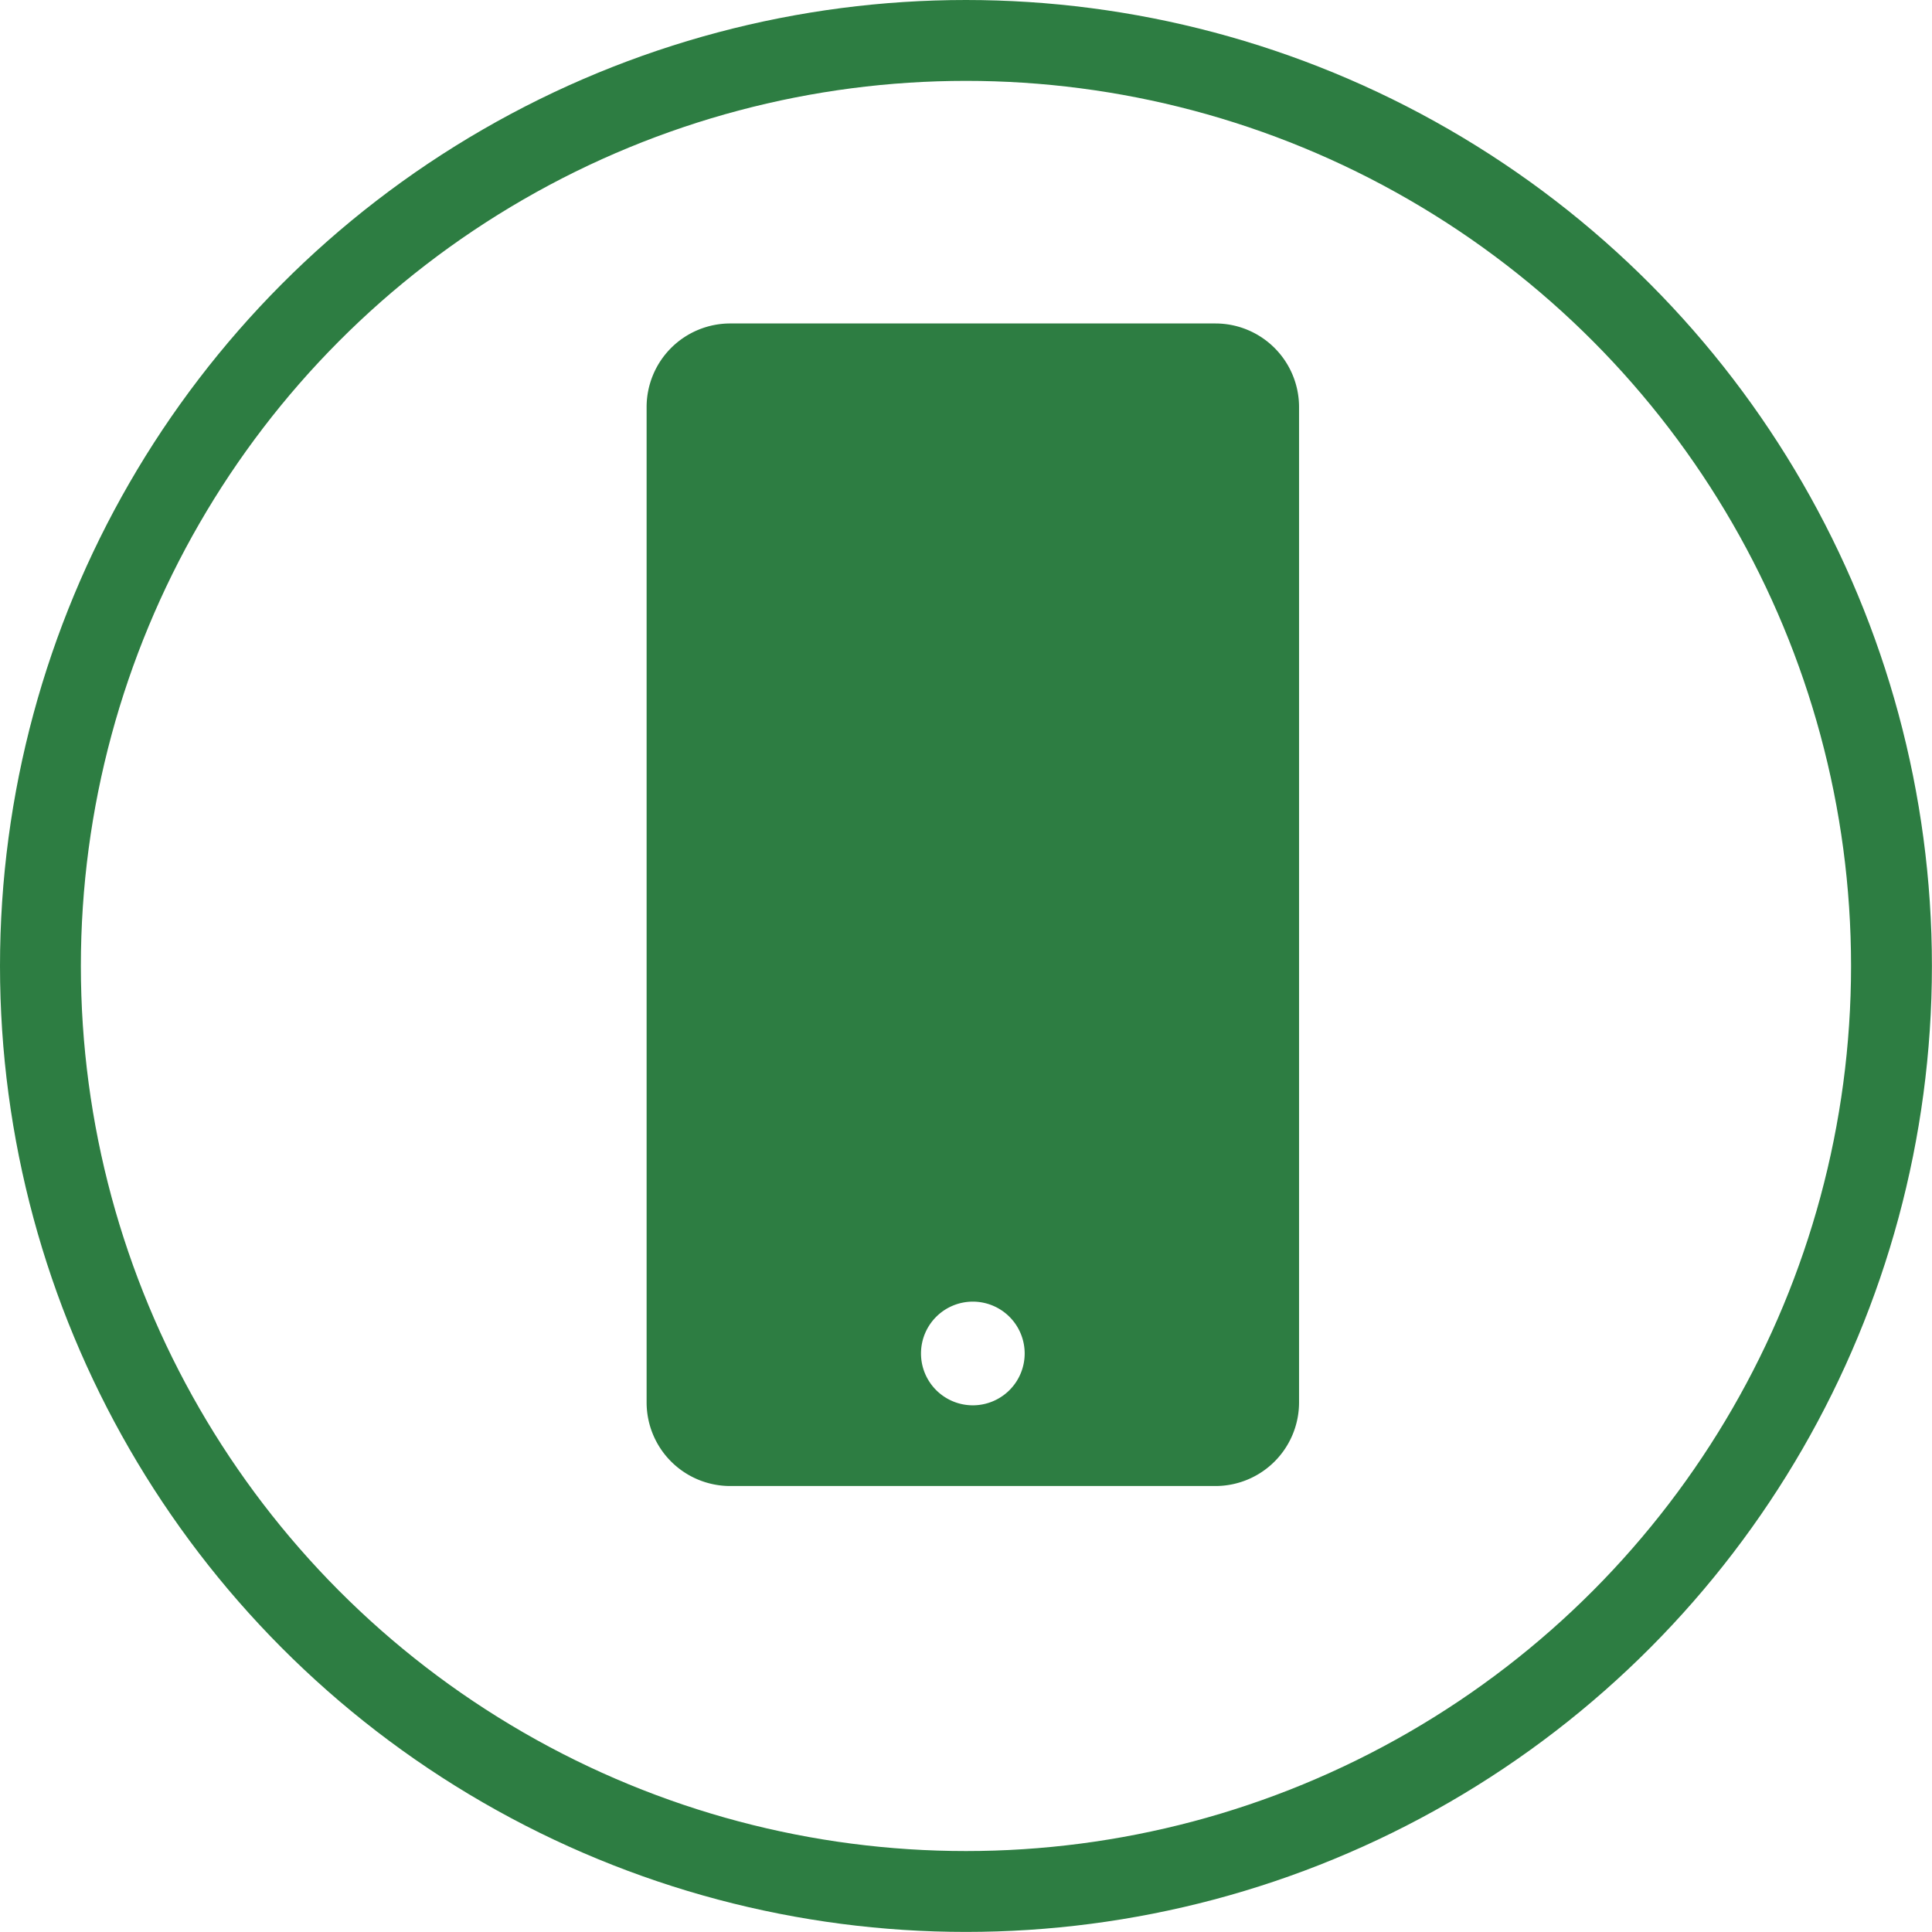 <?xml version="1.0" encoding="UTF-8"?>
<svg xmlns="http://www.w3.org/2000/svg" width="23.891" height="23.891" viewBox="0 0 23.891 23.891">
  <g id="Group_678" data-name="Group 678" transform="translate(-1306 -768)">
    <circle id="Ellipse_67" data-name="Ellipse 67" cx="11.445" cy="11.445" r="11.445" transform="translate(1306.5 768.5)" fill="none" stroke="#2d7d42" stroke-width="1"></circle>
    <path id="Path_443" data-name="Path 443" d="M35.84,17.187h-6A1.034,1.034,0,0,0,28.8,18.221V30.529a1.034,1.034,0,0,0,1.034,1.034h6a1.034,1.034,0,0,0,1.034-1.034V18.221a1.034,1.034,0,0,0-1.034-1.034m-3,13.378a.641.641,0,1,1,.641-.641.641.641,0,0,1-.641.641" transform="translate(1285.196 754.813)" fill="#2d7d42"></path>
  </g>
</svg>
